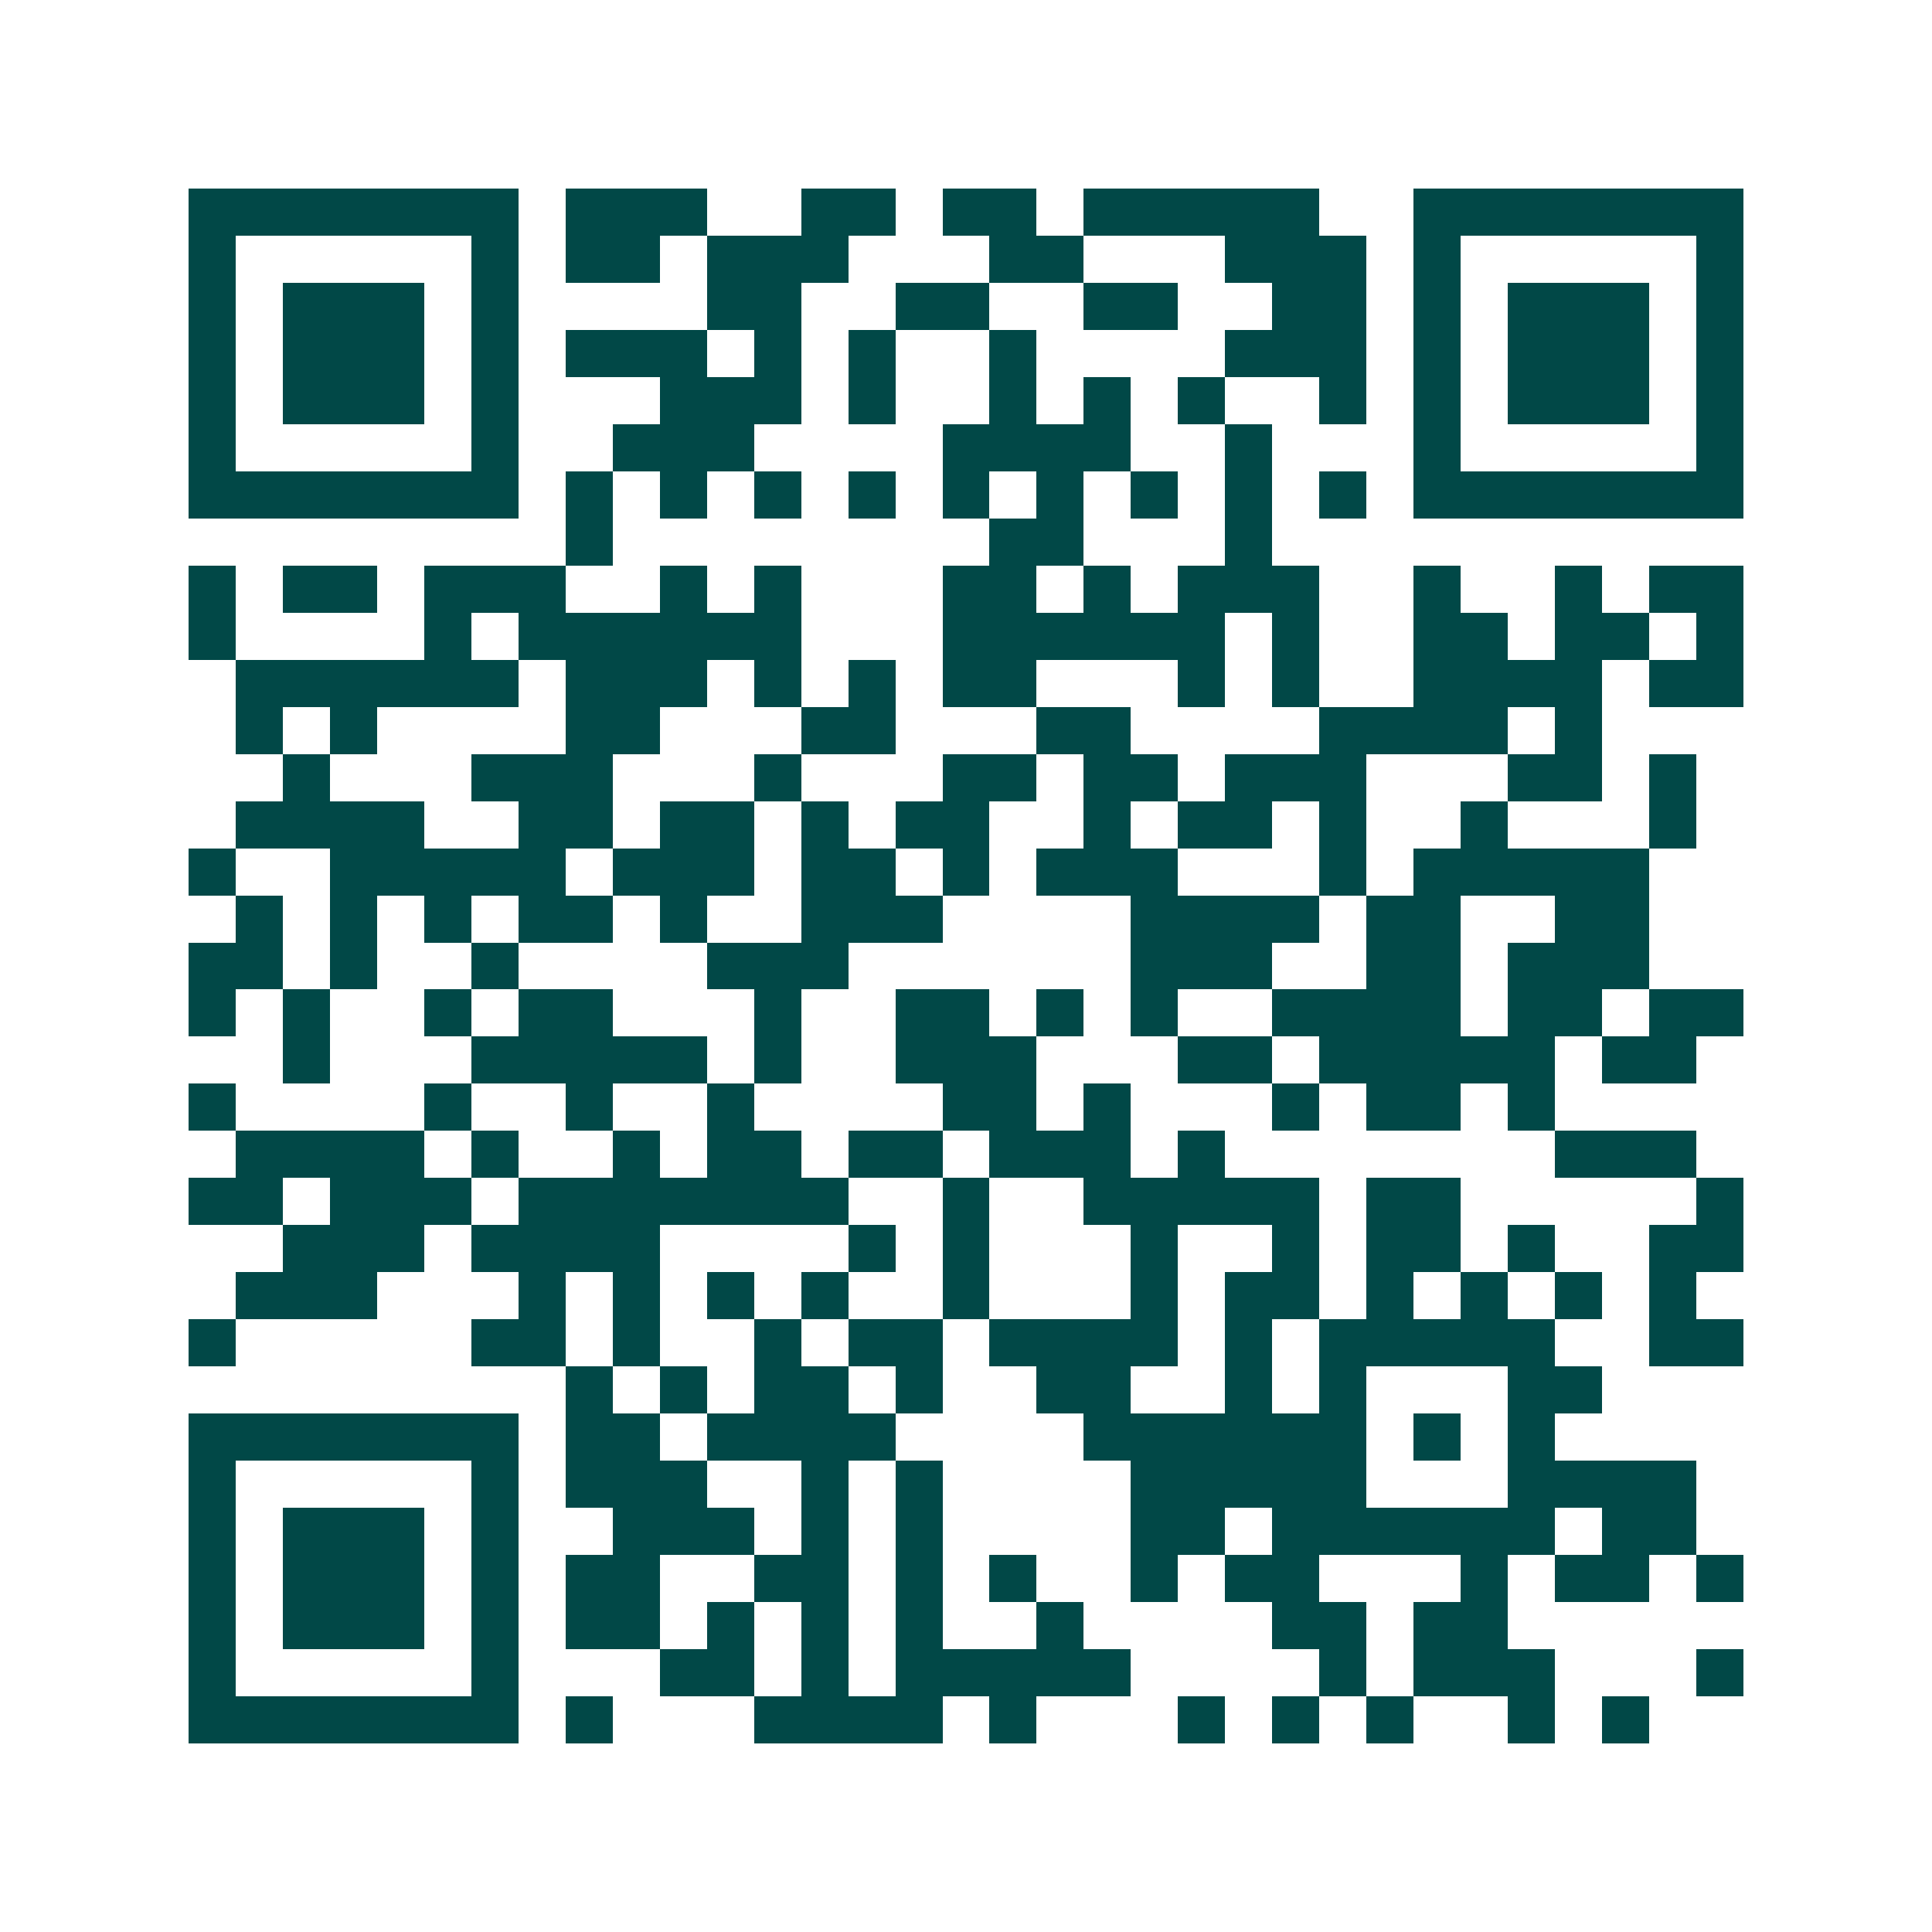 <svg xmlns="http://www.w3.org/2000/svg" width="200" height="200" viewBox="0 0 41 41" shape-rendering="crispEdges"><path fill="#ffffff" d="M0 0h41v41H0z"/><path stroke="#014847" d="M4 4.5h7m1 0h3m2 0h2m1 0h2m1 0h5m2 0h7M4 5.5h1m5 0h1m1 0h2m1 0h3m3 0h2m3 0h3m1 0h1m5 0h1M4 6.5h1m1 0h3m1 0h1m4 0h2m2 0h2m2 0h2m2 0h2m1 0h1m1 0h3m1 0h1M4 7.5h1m1 0h3m1 0h1m1 0h3m1 0h1m1 0h1m2 0h1m4 0h3m1 0h1m1 0h3m1 0h1M4 8.5h1m1 0h3m1 0h1m3 0h3m1 0h1m2 0h1m1 0h1m1 0h1m2 0h1m1 0h1m1 0h3m1 0h1M4 9.5h1m5 0h1m2 0h3m4 0h4m2 0h1m3 0h1m5 0h1M4 10.5h7m1 0h1m1 0h1m1 0h1m1 0h1m1 0h1m1 0h1m1 0h1m1 0h1m1 0h1m1 0h7M12 11.5h1m8 0h2m3 0h1M4 12.5h1m1 0h2m1 0h3m2 0h1m1 0h1m3 0h2m1 0h1m1 0h3m2 0h1m2 0h1m1 0h2M4 13.5h1m4 0h1m1 0h6m3 0h6m1 0h1m2 0h2m1 0h2m1 0h1M5 14.5h6m1 0h3m1 0h1m1 0h1m1 0h2m3 0h1m1 0h1m2 0h4m1 0h2M5 15.5h1m1 0h1m4 0h2m3 0h2m3 0h2m4 0h4m1 0h1M6 16.5h1m3 0h3m3 0h1m3 0h2m1 0h2m1 0h3m3 0h2m1 0h1M5 17.5h4m2 0h2m1 0h2m1 0h1m1 0h2m2 0h1m1 0h2m1 0h1m2 0h1m3 0h1M4 18.5h1m2 0h5m1 0h3m1 0h2m1 0h1m1 0h3m3 0h1m1 0h5M5 19.5h1m1 0h1m1 0h1m1 0h2m1 0h1m2 0h3m4 0h4m1 0h2m2 0h2M4 20.5h2m1 0h1m2 0h1m4 0h3m6 0h3m2 0h2m1 0h3M4 21.5h1m1 0h1m2 0h1m1 0h2m3 0h1m2 0h2m1 0h1m1 0h1m2 0h4m1 0h2m1 0h2M6 22.5h1m3 0h5m1 0h1m2 0h3m3 0h2m1 0h5m1 0h2M4 23.5h1m4 0h1m2 0h1m2 0h1m4 0h2m1 0h1m3 0h1m1 0h2m1 0h1M5 24.5h4m1 0h1m2 0h1m1 0h2m1 0h2m1 0h3m1 0h1m7 0h3M4 25.5h2m1 0h3m1 0h7m2 0h1m2 0h5m1 0h2m5 0h1M6 26.5h3m1 0h4m4 0h1m1 0h1m3 0h1m2 0h1m1 0h2m1 0h1m2 0h2M5 27.5h3m3 0h1m1 0h1m1 0h1m1 0h1m2 0h1m3 0h1m1 0h2m1 0h1m1 0h1m1 0h1m1 0h1M4 28.5h1m5 0h2m1 0h1m2 0h1m1 0h2m1 0h4m1 0h1m1 0h5m2 0h2M12 29.5h1m1 0h1m1 0h2m1 0h1m2 0h2m2 0h1m1 0h1m3 0h2M4 30.5h7m1 0h2m1 0h4m4 0h6m1 0h1m1 0h1M4 31.5h1m5 0h1m1 0h3m2 0h1m1 0h1m4 0h5m3 0h4M4 32.5h1m1 0h3m1 0h1m2 0h3m1 0h1m1 0h1m4 0h2m1 0h6m1 0h2M4 33.5h1m1 0h3m1 0h1m1 0h2m2 0h2m1 0h1m1 0h1m2 0h1m1 0h2m3 0h1m1 0h2m1 0h1M4 34.5h1m1 0h3m1 0h1m1 0h2m1 0h1m1 0h1m1 0h1m2 0h1m4 0h2m1 0h2M4 35.5h1m5 0h1m3 0h2m1 0h1m1 0h5m4 0h1m1 0h3m3 0h1M4 36.5h7m1 0h1m3 0h4m1 0h1m3 0h1m1 0h1m1 0h1m2 0h1m1 0h1"/></svg>
